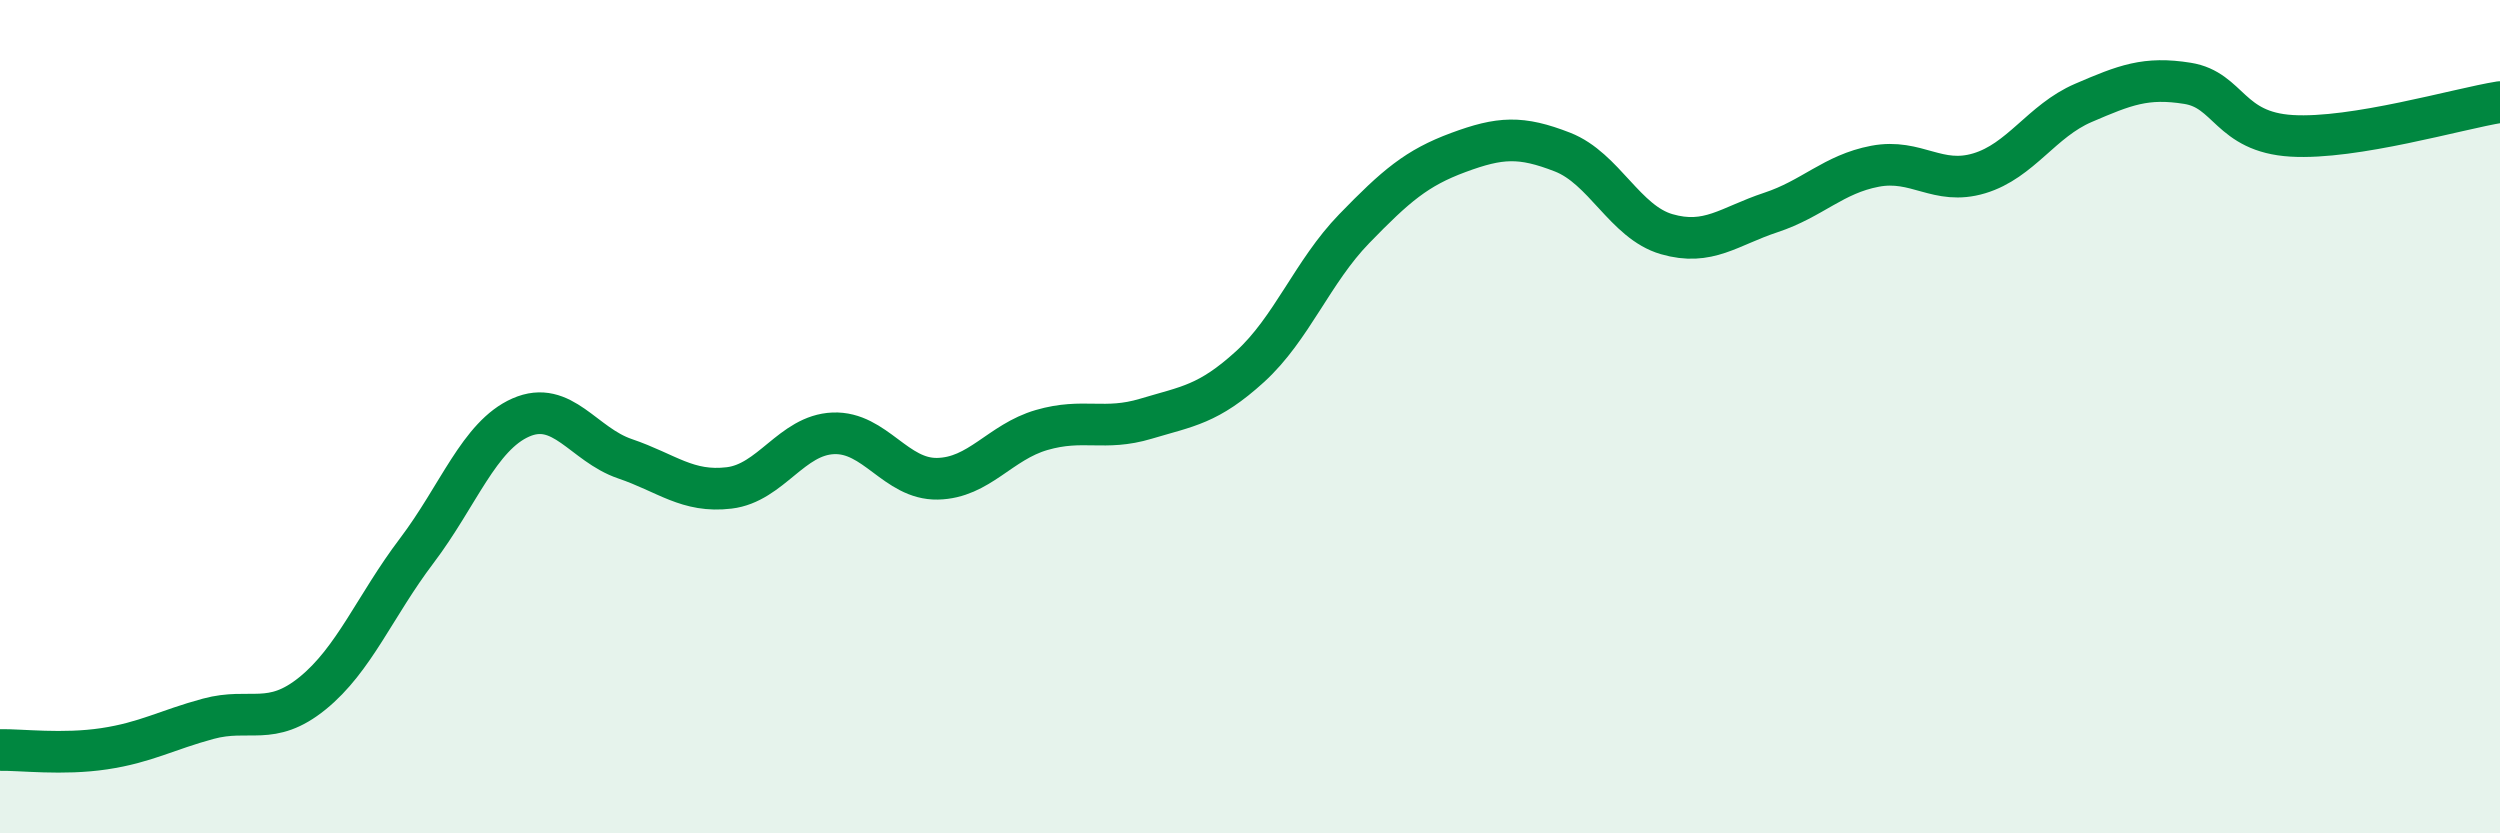 
    <svg width="60" height="20" viewBox="0 0 60 20" xmlns="http://www.w3.org/2000/svg">
      <path
        d="M 0,18 C 0.5,17.99 1.5,18.12 2.5,17.97 C 3.5,17.82 4,17.52 5,17.25 C 6,16.98 6.5,17.45 7.5,16.64 C 8.5,15.83 9,14.54 10,13.22 C 11,11.9 11.5,10.46 12.5,10.02 C 13.5,9.58 14,10.67 15,11.01 C 16,11.35 16.5,11.83 17.5,11.71 C 18.5,11.59 19,10.44 20,10.4 C 21,10.36 21.5,11.51 22.5,11.49 C 23.5,11.47 24,10.61 25,10.32 C 26,10.03 26.5,10.35 27.5,10.05 C 28.5,9.75 29,9.71 30,8.8 C 31,7.89 31.5,6.52 32.5,5.49 C 33.5,4.46 34,4.03 35,3.66 C 36,3.29 36.5,3.26 37.5,3.65 C 38.5,4.04 39,5.33 40,5.62 C 41,5.91 41.5,5.43 42.5,5.1 C 43.5,4.77 44,4.18 45,3.99 C 46,3.8 46.5,4.46 47.5,4.16 C 48.5,3.86 49,2.9 50,2.47 C 51,2.04 51.5,1.84 52.5,2 C 53.5,2.16 53.5,3.17 55,3.26 C 56.5,3.35 59,2.61 60,2.45L60 20L0 20Z"
        fill="#008740"
        opacity="0.1"
        stroke-linecap="round"
        stroke-linejoin="round"
      />
      <path
        d="M 0,18 C 0.5,17.99 1.5,18.12 2.5,17.97 C 3.5,17.82 4,17.52 5,17.25 C 6,16.98 6.5,17.45 7.5,16.64 C 8.5,15.83 9,14.54 10,13.22 C 11,11.9 11.5,10.46 12.5,10.02 C 13.5,9.58 14,10.67 15,11.01 C 16,11.35 16.5,11.83 17.5,11.71 C 18.5,11.59 19,10.44 20,10.4 C 21,10.36 21.5,11.51 22.5,11.49 C 23.5,11.47 24,10.61 25,10.32 C 26,10.03 26.5,10.35 27.5,10.05 C 28.5,9.75 29,9.71 30,8.8 C 31,7.89 31.5,6.52 32.5,5.49 C 33.5,4.46 34,4.03 35,3.66 C 36,3.29 36.5,3.26 37.5,3.65 C 38.5,4.04 39,5.33 40,5.62 C 41,5.91 41.5,5.43 42.5,5.1 C 43.5,4.77 44,4.18 45,3.99 C 46,3.8 46.5,4.46 47.5,4.16 C 48.5,3.86 49,2.9 50,2.47 C 51,2.04 51.5,1.84 52.5,2 C 53.5,2.16 53.5,3.17 55,3.26 C 56.5,3.35 59,2.61 60,2.45"
        stroke="#008740"
        stroke-width="1"
        fill="none"
        stroke-linecap="round"
        stroke-linejoin="round"
      />
    </svg>
  